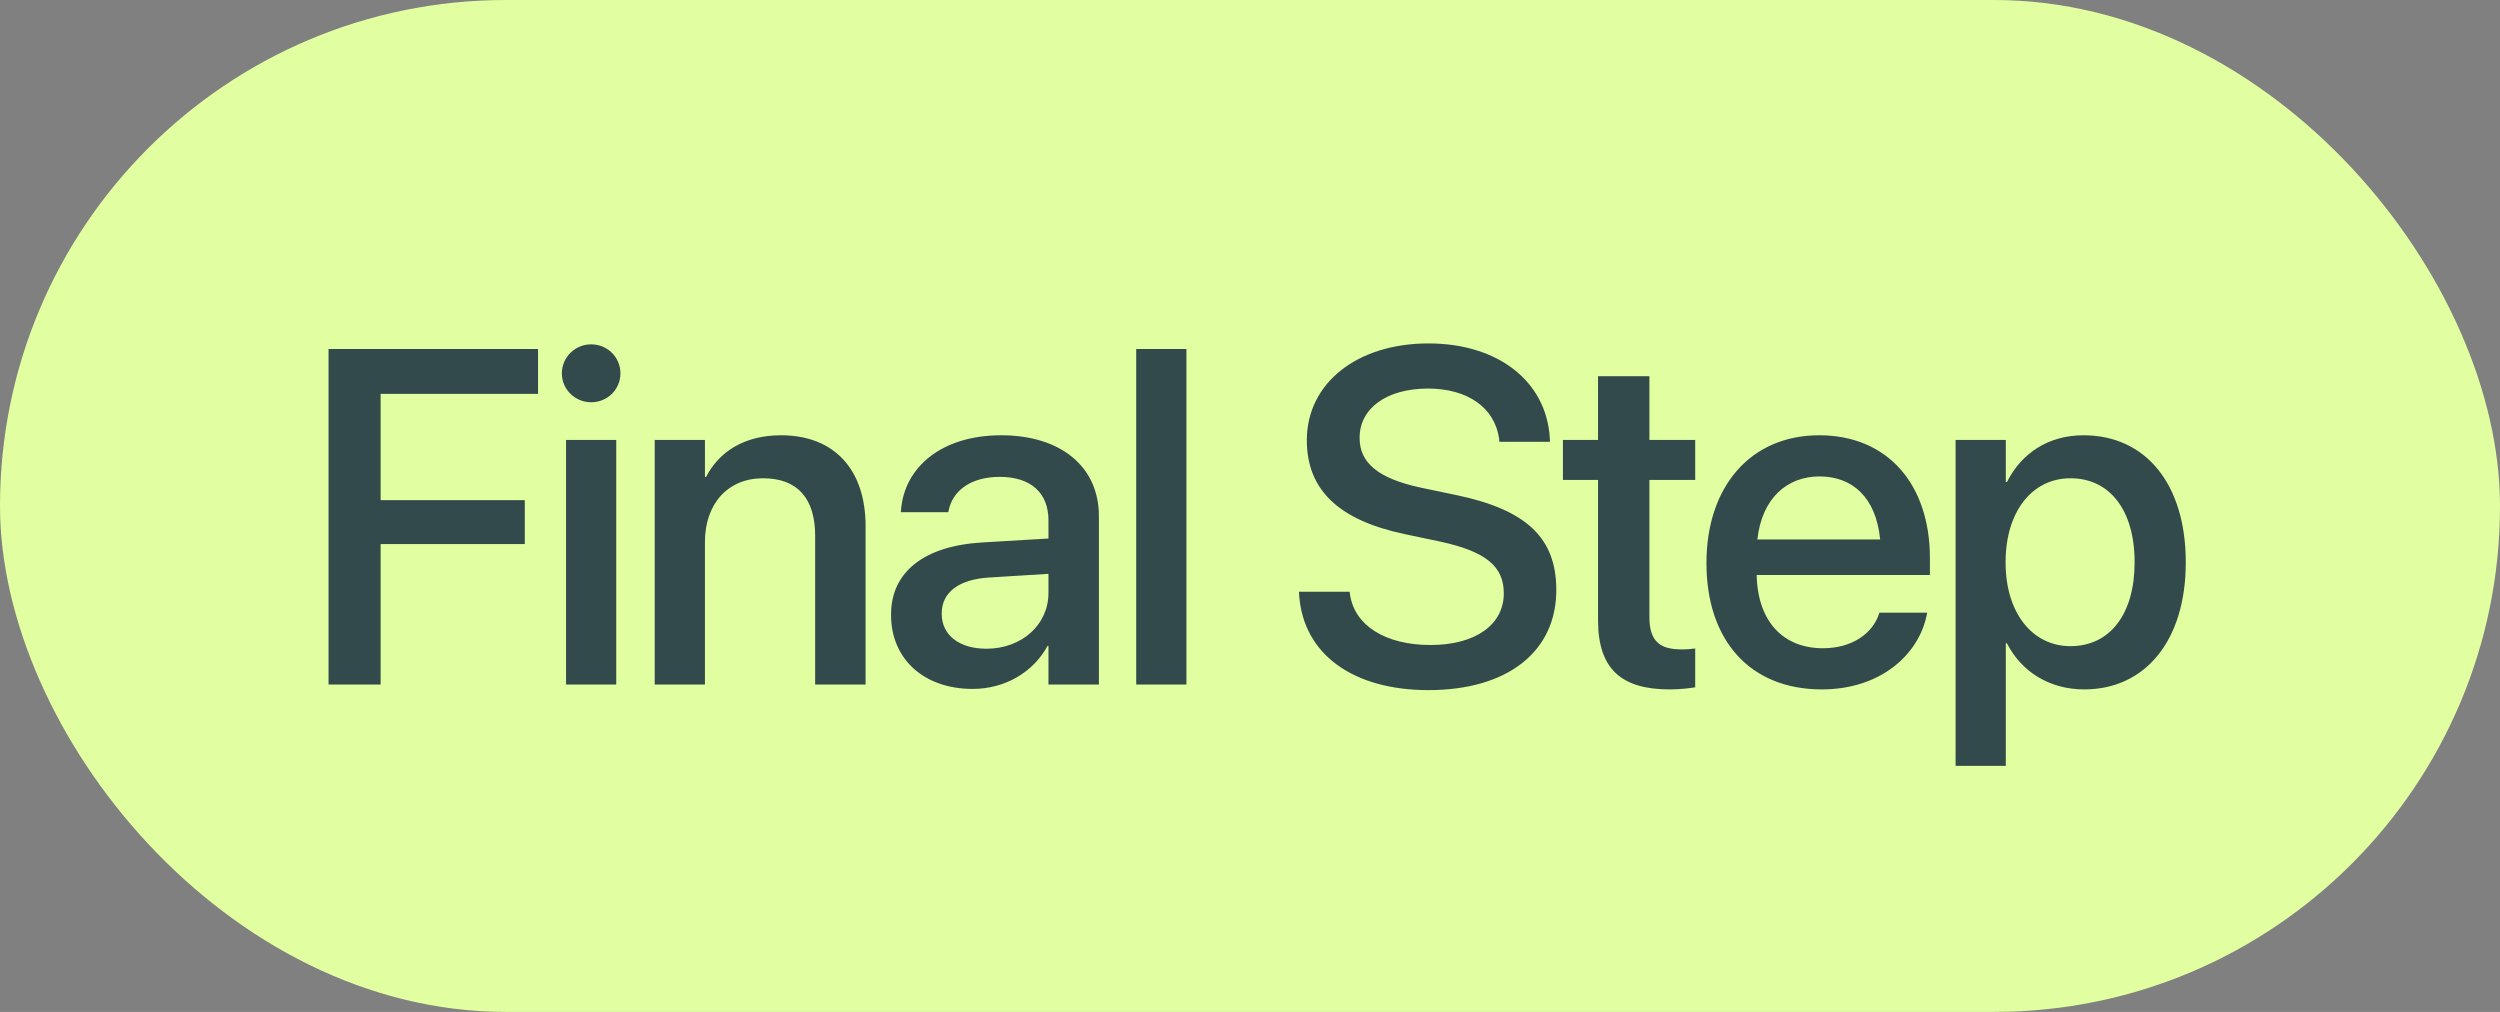 <svg width="84" height="34" viewBox="0 0 84 34" fill="none" xmlns="http://www.w3.org/2000/svg">
<rect x="0" y="0" width="84" height="34" fill="#808080" stroke="none"/>
<rect width="84" height="34" rx="17" fill="#E1FFA0"/>
<path d="M11.039 23V11.727H18.078V13.234H12.789V16.805H17.633V18.281H12.789V23H11.039ZM19.863 13.516C19.316 13.516 18.878 13.078 18.878 12.547C18.878 12.008 19.316 11.57 19.863 11.57C20.417 11.57 20.847 12.008 20.847 12.547C20.847 13.078 20.417 13.516 19.863 13.516ZM19.019 23V14.781H20.706V23H19.019ZM21.998 23V14.781H23.686V16.023H23.725C24.155 15.188 24.998 14.625 26.241 14.625C28.045 14.625 29.084 15.789 29.084 17.68V23H27.389V18C27.389 16.766 26.811 16.07 25.639 16.07C24.452 16.07 23.686 16.93 23.686 18.211V23H21.998ZM32.681 23.148C31.041 23.148 29.939 22.141 29.939 20.664V20.648C29.939 19.219 31.048 18.344 32.994 18.227L35.228 18.094V17.477C35.228 16.57 34.642 16.023 33.595 16.023C32.619 16.023 32.017 16.484 31.877 17.141L31.861 17.211H30.267L30.275 17.125C30.392 15.711 31.619 14.625 33.642 14.625C35.65 14.625 36.923 15.688 36.923 17.336V23H35.228V21.703H35.197C34.72 22.586 33.767 23.148 32.681 23.148ZM31.642 20.625C31.642 21.344 32.236 21.797 33.142 21.797C34.33 21.797 35.228 20.992 35.228 19.922V19.281L33.22 19.406C32.205 19.469 31.642 19.914 31.642 20.609V20.625ZM38.177 23V11.727H39.864V23H38.177ZM47.995 23.188C45.464 23.188 43.792 21.984 43.652 20L43.644 19.883H45.347L45.362 19.984C45.519 21.023 46.558 21.672 48.066 21.672C49.573 21.672 50.527 20.992 50.527 19.938V19.93C50.527 19.023 49.909 18.531 48.417 18.203L47.191 17.945C44.98 17.477 43.909 16.461 43.909 14.789V14.781C43.917 12.859 45.612 11.539 47.995 11.539C50.347 11.539 51.956 12.82 52.073 14.711L52.081 14.844H50.378L50.37 14.734C50.214 13.688 49.308 13.055 47.972 13.055C46.573 13.062 45.683 13.727 45.683 14.711V14.719C45.683 15.562 46.323 16.078 47.73 16.383L48.964 16.641C51.292 17.133 52.292 18.078 52.292 19.82V19.828C52.292 21.883 50.667 23.188 47.995 23.188ZM56.1 23.164C54.475 23.164 53.694 22.477 53.694 20.836V16.125H52.514V14.781H53.694V12.641H55.42V14.781H56.959V16.125H55.42V20.734C55.42 21.57 55.795 21.82 56.506 21.82C56.686 21.82 56.834 21.805 56.959 21.789V23.094C56.764 23.125 56.444 23.164 56.1 23.164ZM61.212 23.164C58.798 23.164 57.337 21.516 57.337 18.922V18.914C57.337 16.344 58.822 14.625 61.127 14.625C63.431 14.625 64.845 16.281 64.845 18.75V19.32H59.025C59.056 20.875 59.908 21.781 61.252 21.781C62.252 21.781 62.916 21.266 63.127 20.648L63.15 20.586H64.752L64.736 20.672C64.47 21.977 63.205 23.164 61.212 23.164ZM61.134 16.008C60.041 16.008 59.197 16.75 59.048 18.125H63.173C63.033 16.703 62.236 16.008 61.134 16.008ZM65.708 25.734V14.781H67.395V16.195H67.434C67.927 15.219 68.833 14.625 70.005 14.625C72.098 14.625 73.442 16.266 73.442 18.891V18.898C73.442 21.516 72.091 23.164 70.028 23.164C68.864 23.164 67.919 22.57 67.434 21.617H67.395V25.734H65.708ZM69.567 21.711C70.895 21.711 71.723 20.633 71.723 18.898V18.891C71.723 17.141 70.888 16.07 69.567 16.07C68.286 16.07 67.388 17.18 67.388 18.891V18.898C67.388 20.602 68.294 21.711 69.567 21.711Z" fill="#334A4D"/>
</svg>
